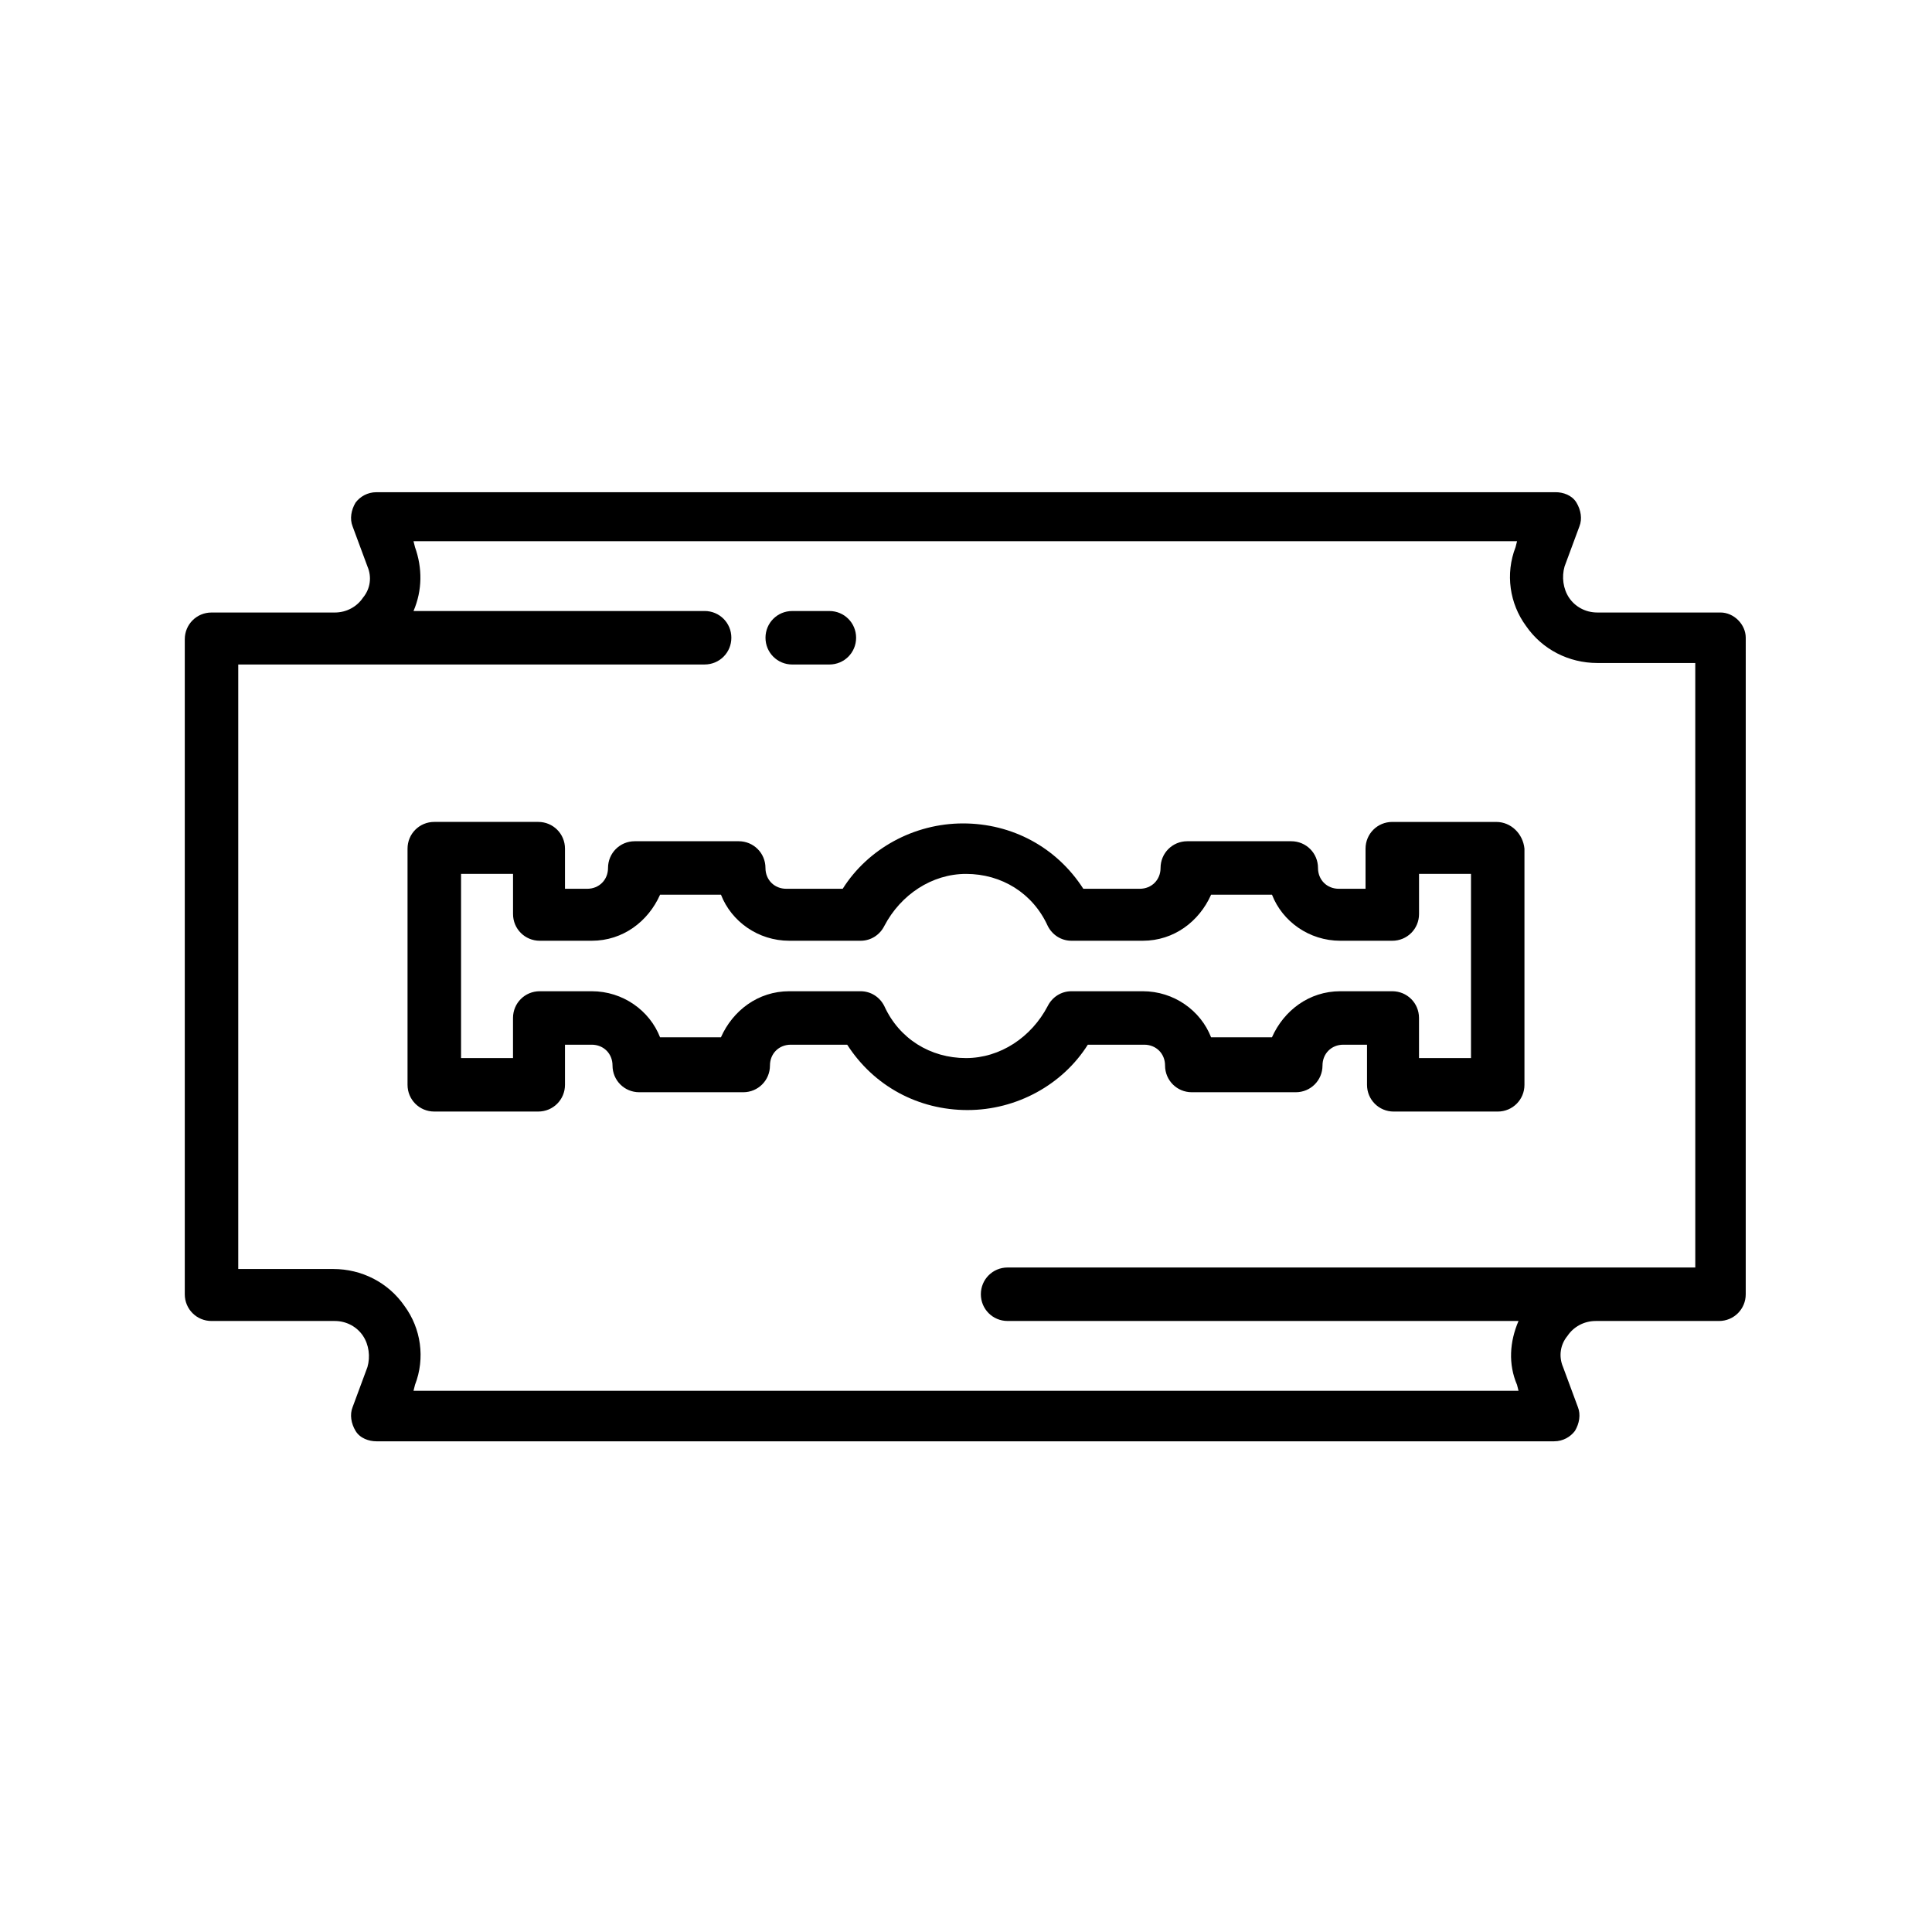 <?xml version="1.0" encoding="UTF-8"?>
<!-- Uploaded to: ICON Repo, www.iconrepo.com, Generator: ICON Repo Mixer Tools -->
<svg fill="#000000" width="800px" height="800px" version="1.1" viewBox="144 144 512 512" xmlns="http://www.w3.org/2000/svg">
 <g>
  <path d="m599.95 306.32h-32.668c-3.148 0-5.902-1.574-7.477-3.938-1.574-2.363-1.969-5.512-1.18-8.266l3.938-10.629c0.789-1.969 0.395-4.328-0.789-6.297-1.18-1.969-3.543-2.754-5.512-2.754l-312.52 0.004c-2.363 0-4.328 1.18-5.512 2.754-1.18 1.969-1.574 4.328-0.789 6.297l3.938 10.629c1.18 2.754 0.789 5.902-1.18 8.266-1.574 2.363-4.328 3.938-7.477 3.938h-32.668c-3.938 0-7.086 3.148-7.086 7.086v173.58c0 3.938 3.148 7.086 7.086 7.086h32.668c3.148 0 5.902 1.574 7.477 3.938 1.574 2.363 1.969 5.512 1.18 8.266l-3.938 10.629c-0.789 1.969-0.395 4.328 0.789 6.297 1.18 1.969 3.543 2.754 5.512 2.754h312.12c2.363 0 4.328-1.18 5.512-2.754 1.18-1.969 1.574-4.328 0.789-6.297l-3.938-10.629c-1.18-2.754-0.789-5.902 1.18-8.266 1.574-2.363 4.328-3.938 7.477-3.938h32.668c3.938 0 7.086-3.148 7.086-7.086l0.004-173.98c0-3.543-3.148-6.691-6.691-6.691zm-7.086 173.58h-181.84c-3.938 0-7.086 3.148-7.086 7.086s3.148 7.086 7.086 7.086h135.4c-2.363 5.512-2.754 11.414-0.395 16.926l0.395 1.574h-292.84l0.395-1.574c2.754-7.086 1.574-14.957-2.754-20.859-4.328-6.297-11.414-9.84-18.895-9.84l-25.191-0.004v-160.2h123.59c3.938 0 7.086-3.148 7.086-7.086s-3.148-7.086-7.086-7.086l-77.145 0.004c2.363-5.512 2.363-11.414 0.395-16.926l-0.395-1.574h292.45l-0.395 1.574c-2.754 7.086-1.574 14.957 2.754 20.859 4.328 6.297 11.414 9.84 18.895 9.84h25.977l0.004 160.2z"/>
  <path d="m540.52 361.82h-27.551c-3.938 0-7.086 3.148-7.086 7.086v10.629h-7.086c-3.148 0-5.512-2.363-5.512-5.512 0-3.938-3.148-7.086-7.086-7.086h-27.551c-3.938 0-7.086 3.148-7.086 7.086 0 3.148-2.363 5.512-5.512 5.512h-14.957c-7.086-11.02-18.895-17.32-31.883-17.32s-25.191 6.691-31.883 17.32h-14.957c-3.148 0-5.512-2.363-5.512-5.512 0-3.938-3.148-7.086-7.086-7.086h-27.551c-3.938 0-7.086 3.148-7.086 7.086 0 3.148-2.363 5.512-5.512 5.512l-5.894-0.004v-10.629c0-3.938-3.148-7.086-7.086-7.086h-27.551c-3.938 0-7.086 3.148-7.086 7.086v62.582c0 3.938 3.148 7.086 7.086 7.086h27.551c3.938 0 7.086-3.148 7.086-7.086v-10.629h7.086c3.148 0 5.512 2.363 5.512 5.512 0 3.938 3.148 7.086 7.086 7.086h27.551c3.938 0 7.086-3.148 7.086-7.086 0-3.148 2.363-5.512 5.512-5.512h14.957c7.086 11.02 18.895 17.32 31.883 17.32 12.988 0 25.191-6.691 31.883-17.32h14.957c3.148 0 5.512 2.363 5.512 5.512 0 3.938 3.148 7.086 7.086 7.086h27.551c3.938 0 7.086-3.148 7.086-7.086 0-3.148 2.363-5.512 5.512-5.512l6.285 0.004v10.629c0 3.938 3.148 7.086 7.086 7.086h27.551c3.938 0 7.086-3.148 7.086-7.086v-62.586c-0.395-3.934-3.543-7.082-7.477-7.082zm-6.691 62.582h-13.777v-10.629c0-3.938-3.148-7.086-7.086-7.086h-13.777c-8.266 0-14.957 5.117-18.105 12.203h-16.137c-2.754-7.086-9.84-12.203-18.105-12.203h-18.895c-2.754 0-5.117 1.574-6.297 3.938-4.328 8.266-12.594 13.777-21.648 13.777-9.445 0-17.711-5.117-21.648-13.777-1.18-2.363-3.543-3.938-6.297-3.938h-18.895c-8.266 0-14.957 5.117-18.105 12.203h-16.137c-2.754-7.086-9.84-12.203-18.105-12.203h-13.777c-3.938 0-7.086 3.148-7.086 7.086v10.629h-13.77v-48.809h13.777v10.629c0 3.938 3.148 7.086 7.086 7.086h13.777c8.266 0 14.957-5.117 18.105-12.203h16.137c2.754 7.086 9.84 12.203 18.105 12.203h18.895c2.754 0 5.117-1.574 6.297-3.938 4.328-8.266 12.594-13.777 21.648-13.777 9.445 0 17.711 5.117 21.648 13.777 1.18 2.363 3.543 3.938 6.297 3.938h18.895c8.266 0 14.957-5.117 18.105-12.203h16.137c2.754 7.086 9.84 12.203 18.105 12.203h13.777c3.938 0 7.086-3.148 7.086-7.086v-10.629h13.77z"/>
  <path d="m353.95 320.1h9.84c3.938 0 7.086-3.148 7.086-7.086s-3.148-7.086-7.086-7.086h-9.84c-3.938 0-7.086 3.148-7.086 7.086 0.004 3.938 3.152 7.086 7.086 7.086z"/>
 </g>
</svg>